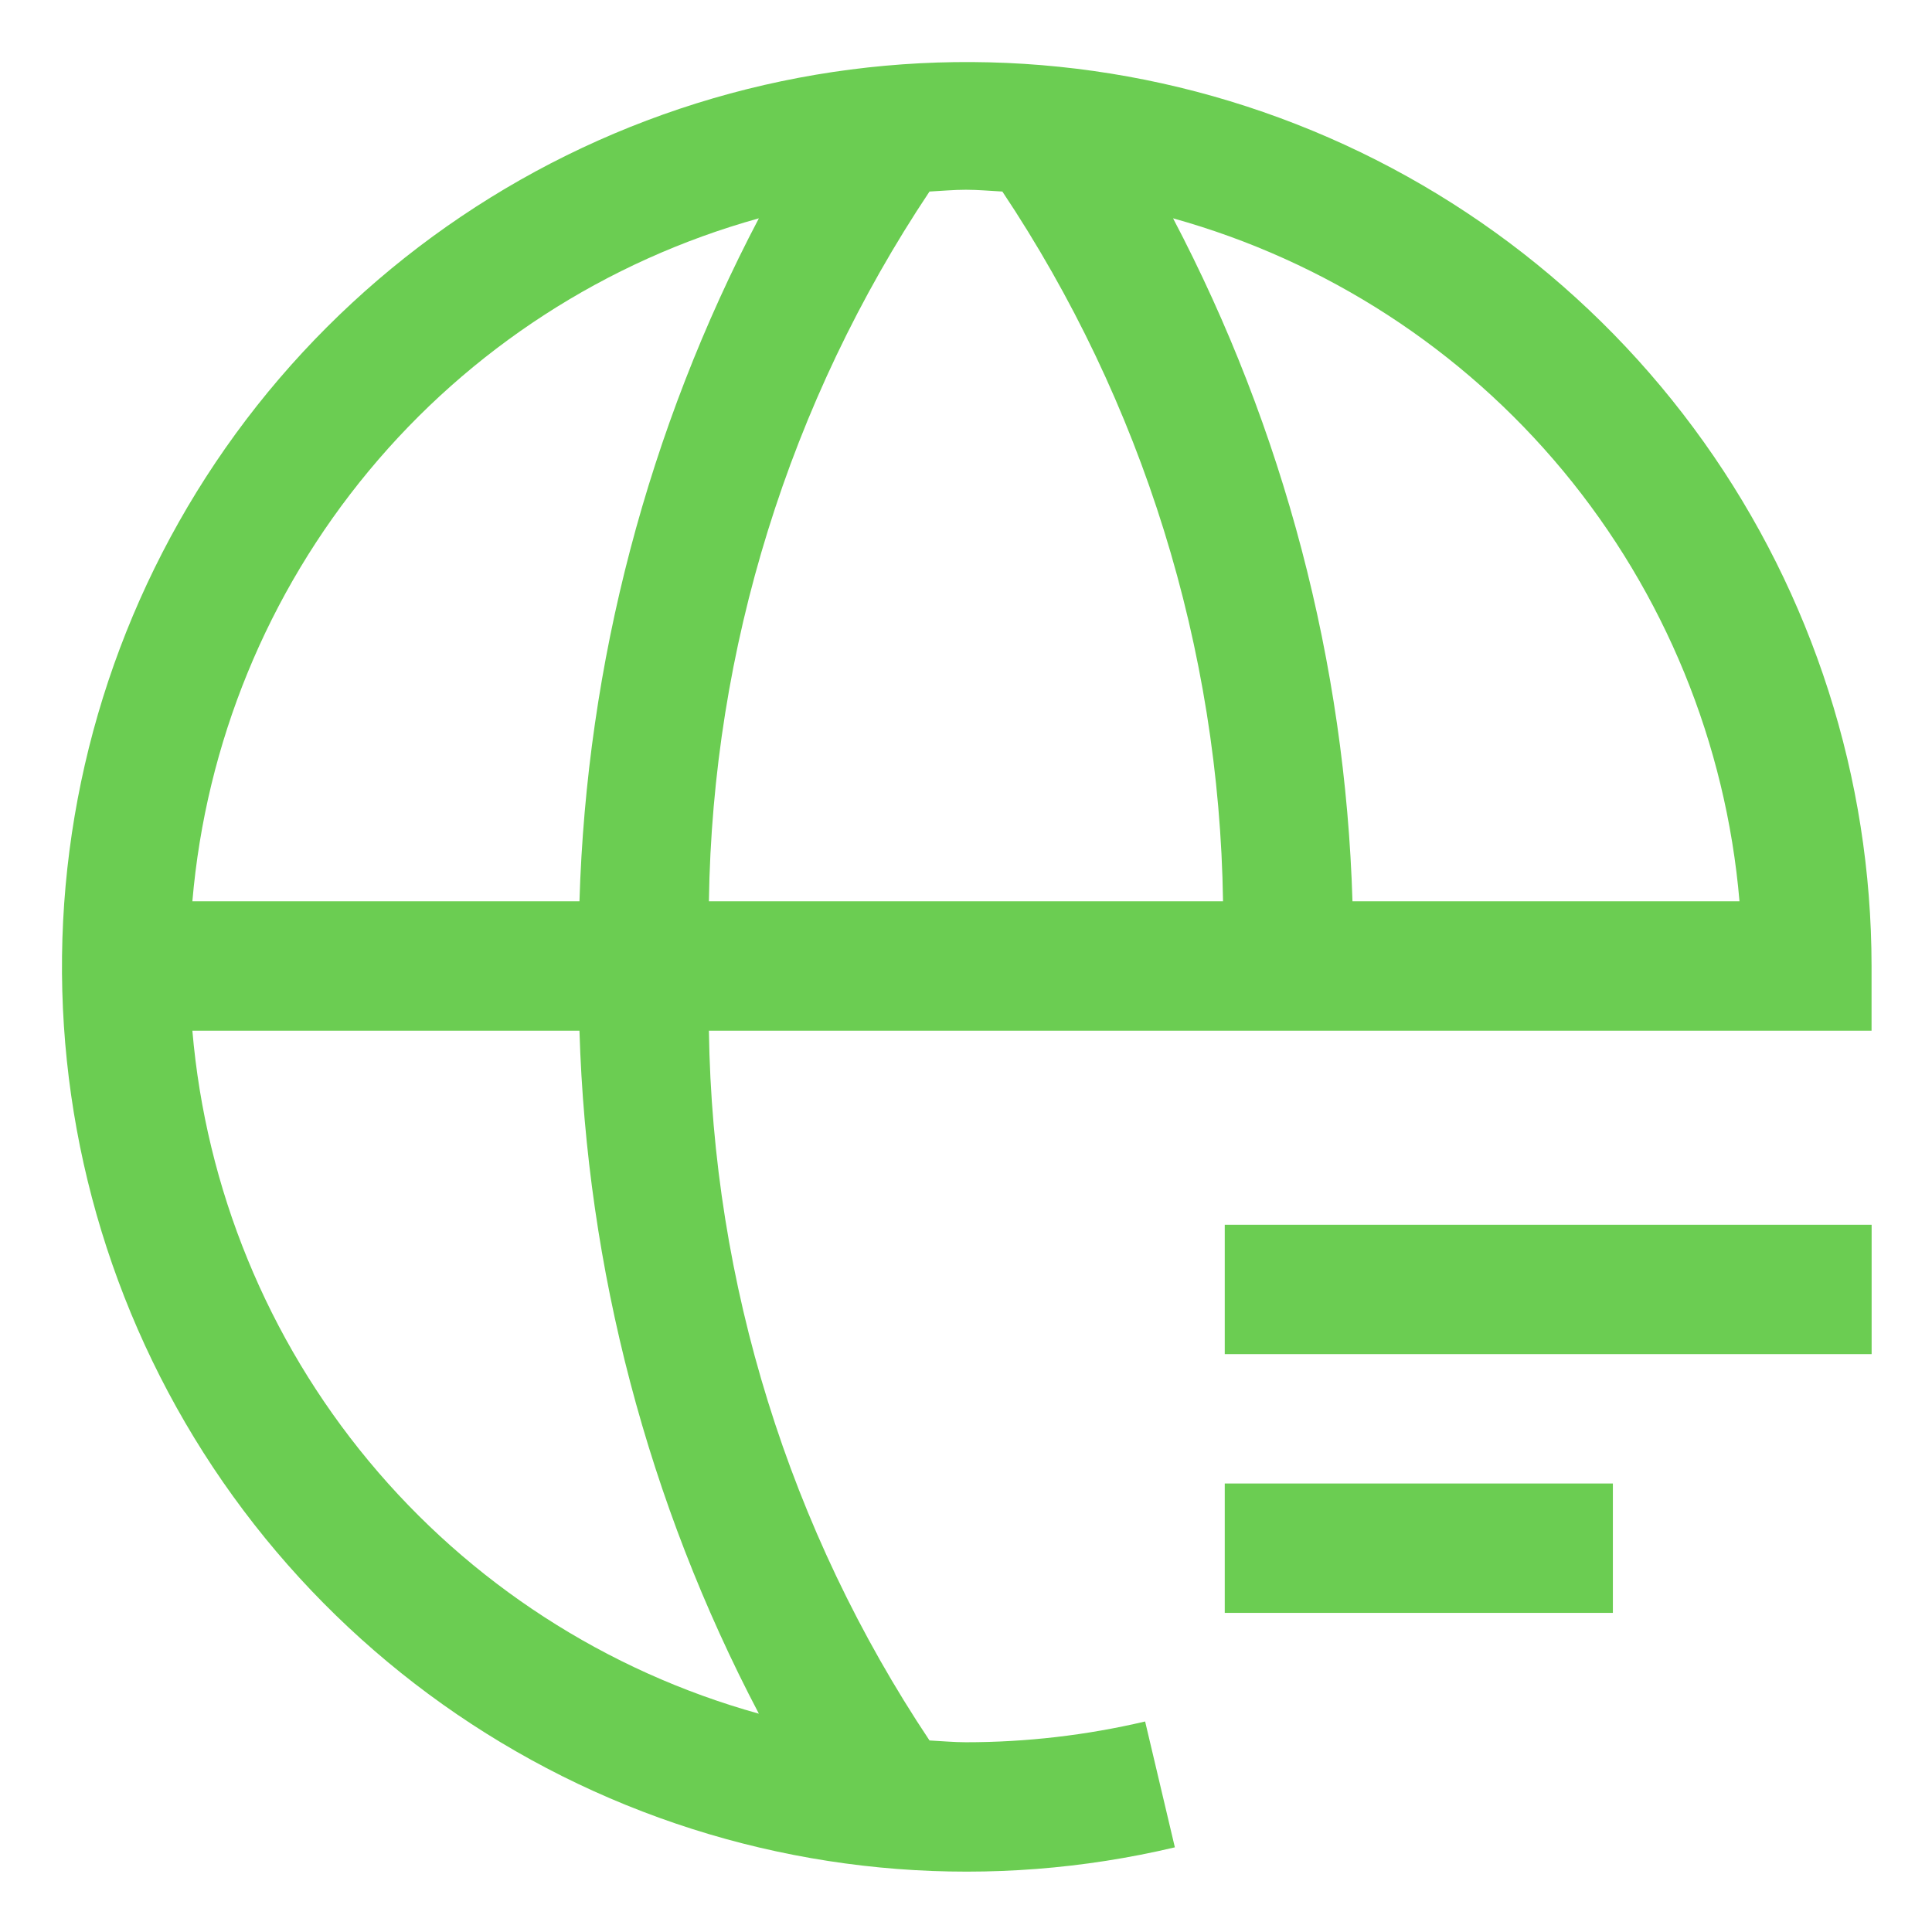 <svg width="28" height="28" viewBox="0 0 28 28" fill="none" xmlns="http://www.w3.org/2000/svg">
<g clip-path="url(#clip0_1868_14752)">
<path d="M27.125 17.75H17.75V19.625H27.125V17.75Z" fill="#6BCD52"/>
<path d="M23.375 21.5H17.75V23.375H23.375V21.5Z" fill="#6BCD52"/>
<path d="M27.124 14.938V14C27.122 11.277 26.272 8.623 24.692 6.405C23.113 4.187 20.882 2.516 18.31 1.624C15.738 0.731 12.951 0.662 10.338 1.424C7.724 2.187 5.413 3.745 3.724 5.88C2.036 8.016 1.054 10.625 0.915 13.344C0.777 16.063 1.488 18.758 2.95 21.055C4.413 23.352 6.554 25.136 9.076 26.161C11.599 27.186 14.378 27.4 17.027 26.773L16.596 24.949C15.745 25.149 14.874 25.25 13.999 25.25C13.821 25.25 13.648 25.233 13.471 25.224C11.437 22.175 10.327 18.603 10.274 14.938H27.124ZM25.21 13.062H19.601C19.497 9.608 18.607 6.223 17.001 3.164C19.215 3.78 21.188 5.058 22.656 6.827C24.123 8.597 25.015 10.772 25.21 13.062ZM14.527 2.776C16.561 5.825 17.672 9.397 17.725 13.062H10.274C10.327 9.397 11.437 5.825 13.471 2.776C13.648 2.767 13.821 2.75 13.999 2.75C14.177 2.75 14.351 2.767 14.527 2.776ZM10.998 3.164C9.391 6.223 8.502 9.608 8.398 13.062H2.788C2.984 10.772 3.875 8.597 5.343 6.827C6.81 5.058 8.783 3.78 10.998 3.164ZM10.998 24.836C8.783 24.22 6.81 22.942 5.343 21.173C3.875 19.403 2.984 17.228 2.788 14.938H8.398C8.502 18.392 9.391 21.777 10.998 24.836Z" fill="#6BCD52"/>
</g>
<defs>
<clipPath id="clip0_1868_14752">
<rect width="28" height="28" fill="white"/>
</clipPath>
</defs>
</svg>
